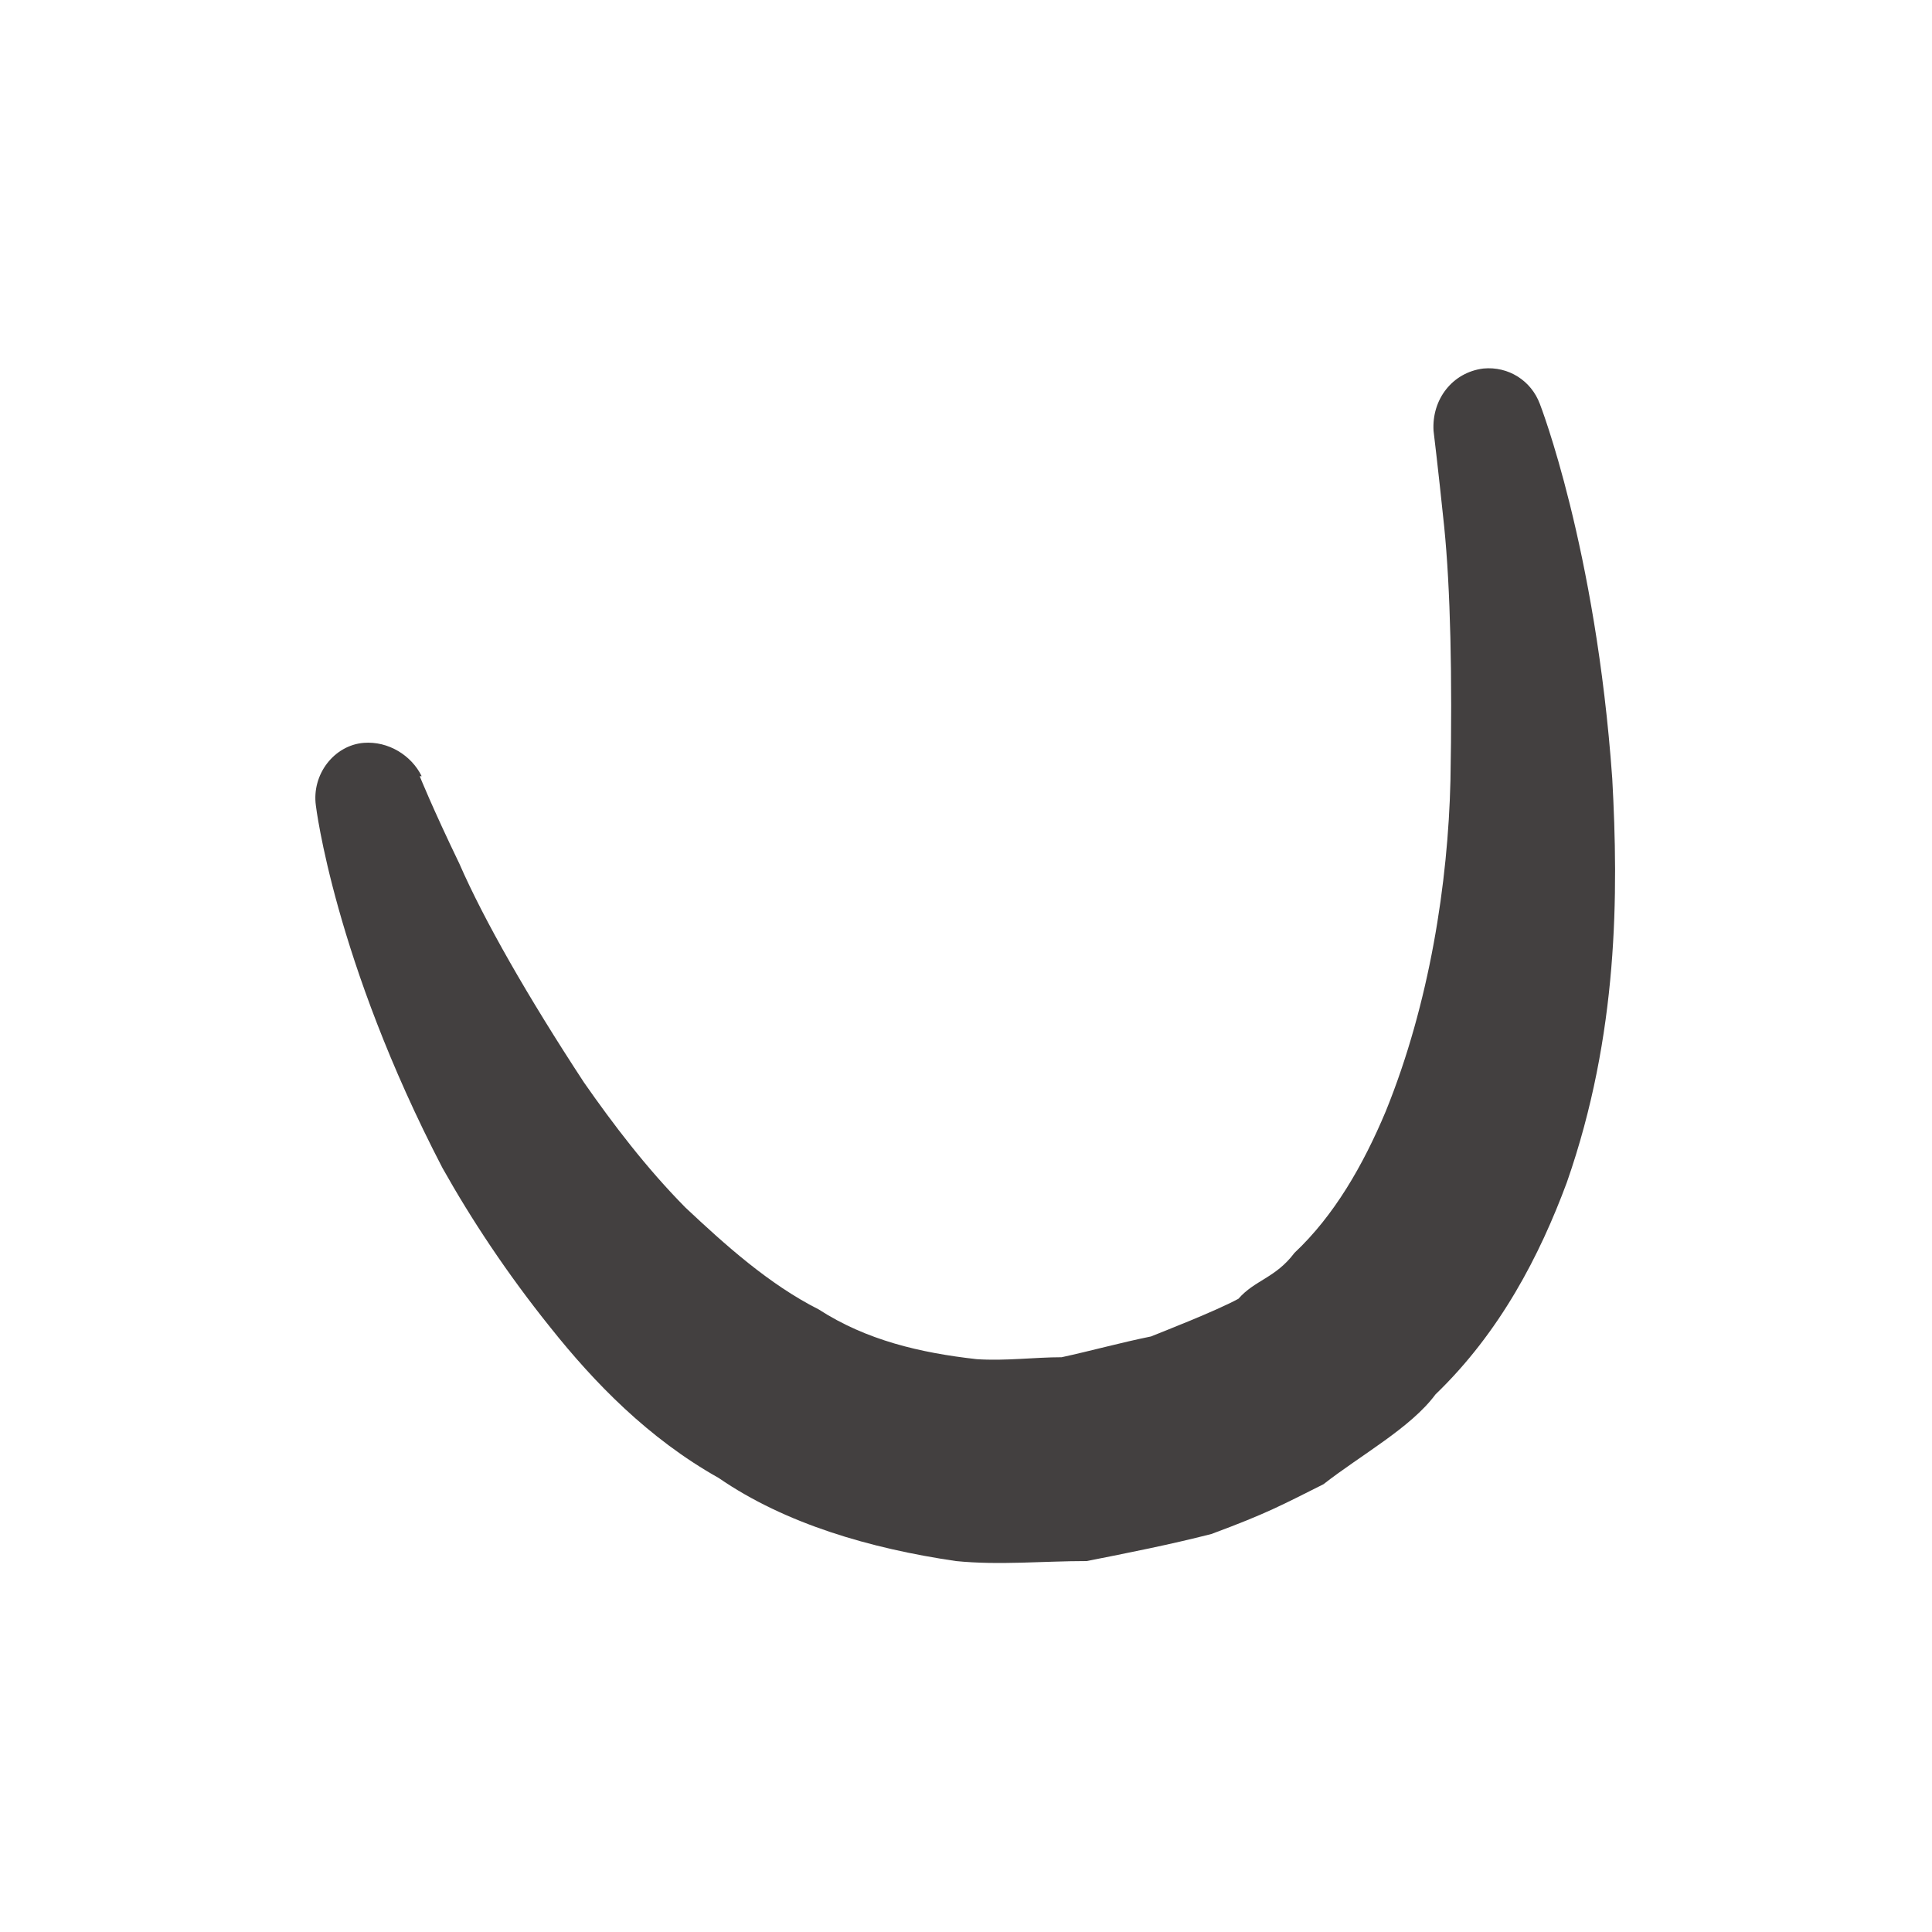 <svg width="4" height="4" viewBox="0 0 4 4" fill="none" xmlns="http://www.w3.org/2000/svg">
<path d="M0.869 1.607C0.869 1.607 0.895 1.672 0.951 1.788C1.002 1.905 1.093 2.064 1.209 2.241C1.269 2.327 1.338 2.418 1.419 2.5C1.501 2.577 1.592 2.659 1.695 2.711C1.794 2.775 1.906 2.801 2.022 2.814C2.082 2.818 2.142 2.81 2.198 2.81C2.258 2.797 2.319 2.78 2.383 2.767C2.405 2.758 2.516 2.715 2.564 2.689C2.598 2.65 2.641 2.646 2.68 2.594C2.762 2.517 2.822 2.413 2.869 2.301C2.96 2.077 2.998 1.827 3.003 1.616C3.007 1.4 3.003 1.219 2.99 1.09C2.977 0.965 2.968 0.892 2.968 0.892C2.964 0.827 3.007 0.771 3.071 0.763C3.123 0.758 3.17 0.788 3.188 0.836C3.188 0.836 3.304 1.133 3.338 1.612C3.351 1.849 3.351 2.142 3.244 2.448C3.188 2.599 3.106 2.758 2.972 2.887C2.921 2.956 2.818 3.012 2.74 3.073C2.654 3.116 2.624 3.133 2.508 3.176C2.422 3.198 2.336 3.215 2.25 3.232C2.159 3.232 2.069 3.241 1.979 3.232C1.802 3.206 1.626 3.155 1.488 3.06C1.342 2.978 1.23 2.862 1.14 2.749C1.05 2.637 0.976 2.525 0.916 2.418C0.692 1.987 0.654 1.668 0.654 1.668C0.645 1.603 0.692 1.543 0.753 1.538C0.804 1.534 0.852 1.564 0.873 1.607H0.869Z" fill="#434040"/>
</svg>
